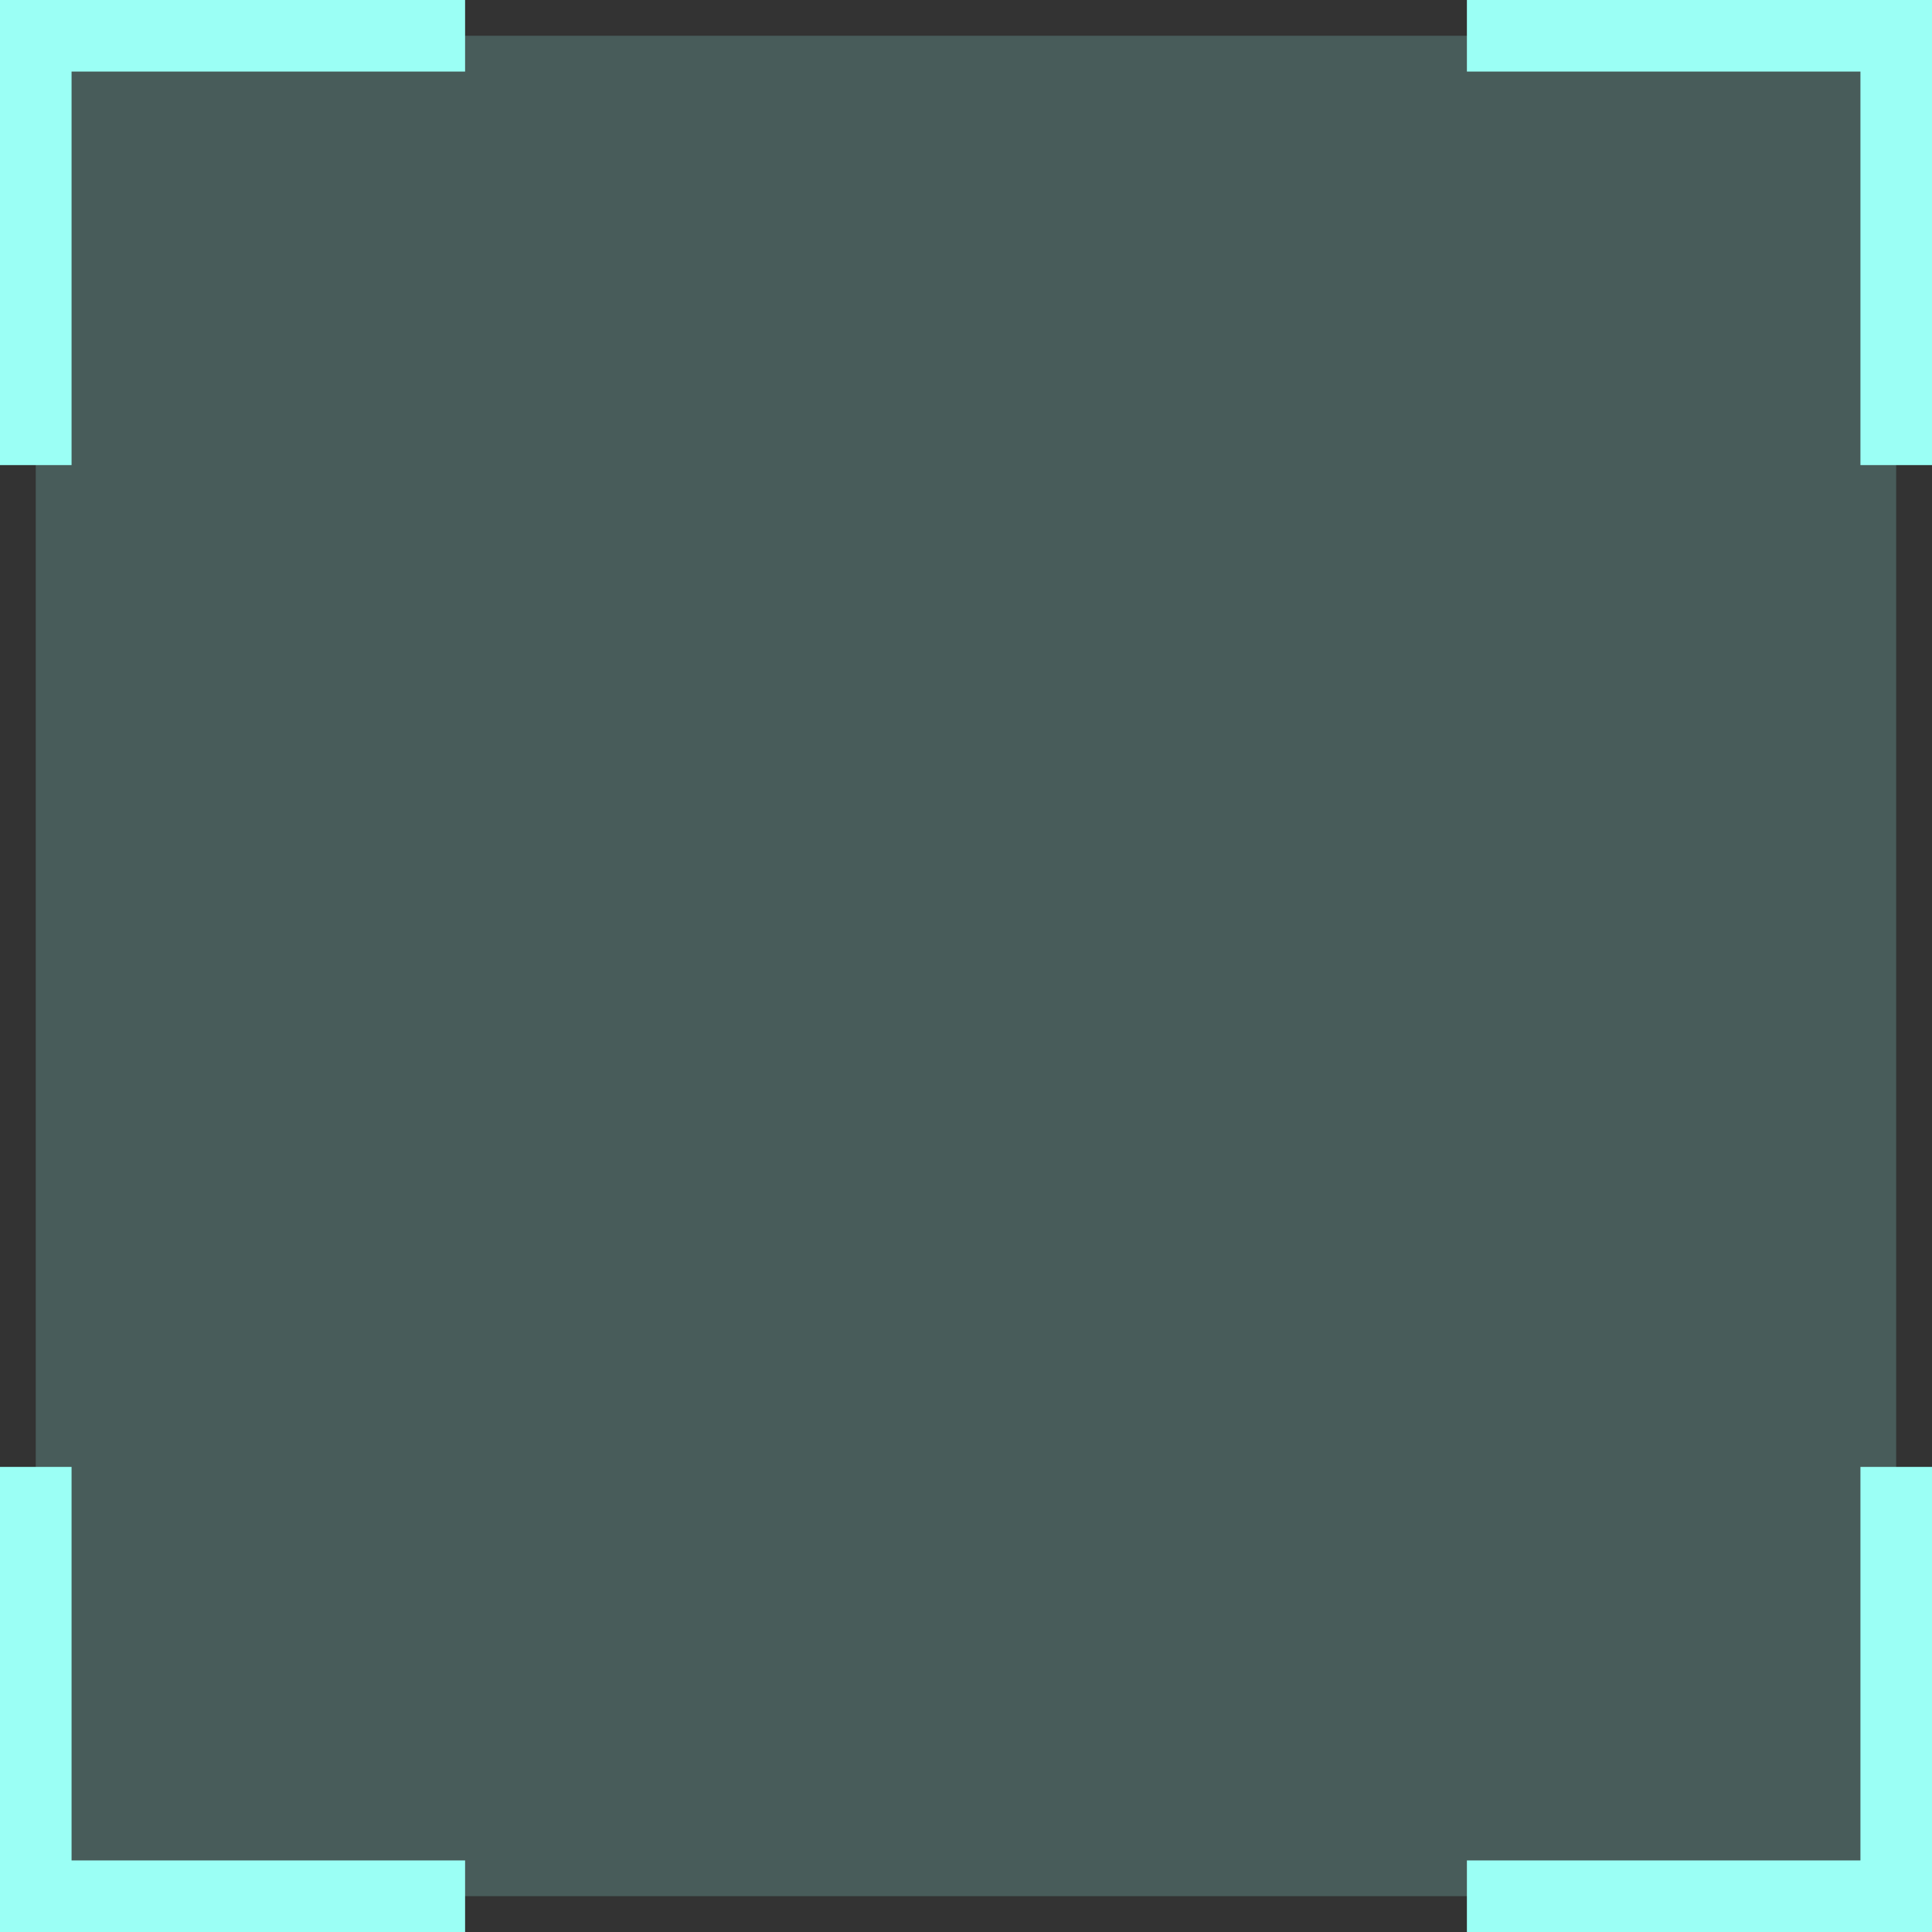 <?xml version="1.0" encoding="UTF-8"?> <svg xmlns="http://www.w3.org/2000/svg" width="26" height="26" viewBox="0 0 26 26" fill="none"><rect x="0" y="0" width="26" height="26" fill="#333333" stroke="none"/> <path d="M0.481 0.481H25.518V25.518H0.481V0.481Z" fill="#9BFFF5" fill-opacity="0.2"></path> <path fill-rule="evenodd" clip-rule="evenodd" d="M26 26H19.741V25.037H25.037V19.741H26V26Z" fill="#9BFFF5"></path> <path fill-rule="evenodd" clip-rule="evenodd" d="M0 26H6.259V25.037H0.963V19.741H0V26Z" fill="#9BFFF5"></path> <path fill-rule="evenodd" clip-rule="evenodd" d="M0 0H6.259V0.963H0.963V6.259H0V0Z" fill="#9BFFF5"></path> <path fill-rule="evenodd" clip-rule="evenodd" d="M26 0H19.741V0.963H25.037V6.259H26V0Z" fill="#9BFFF5"></path> </svg> 